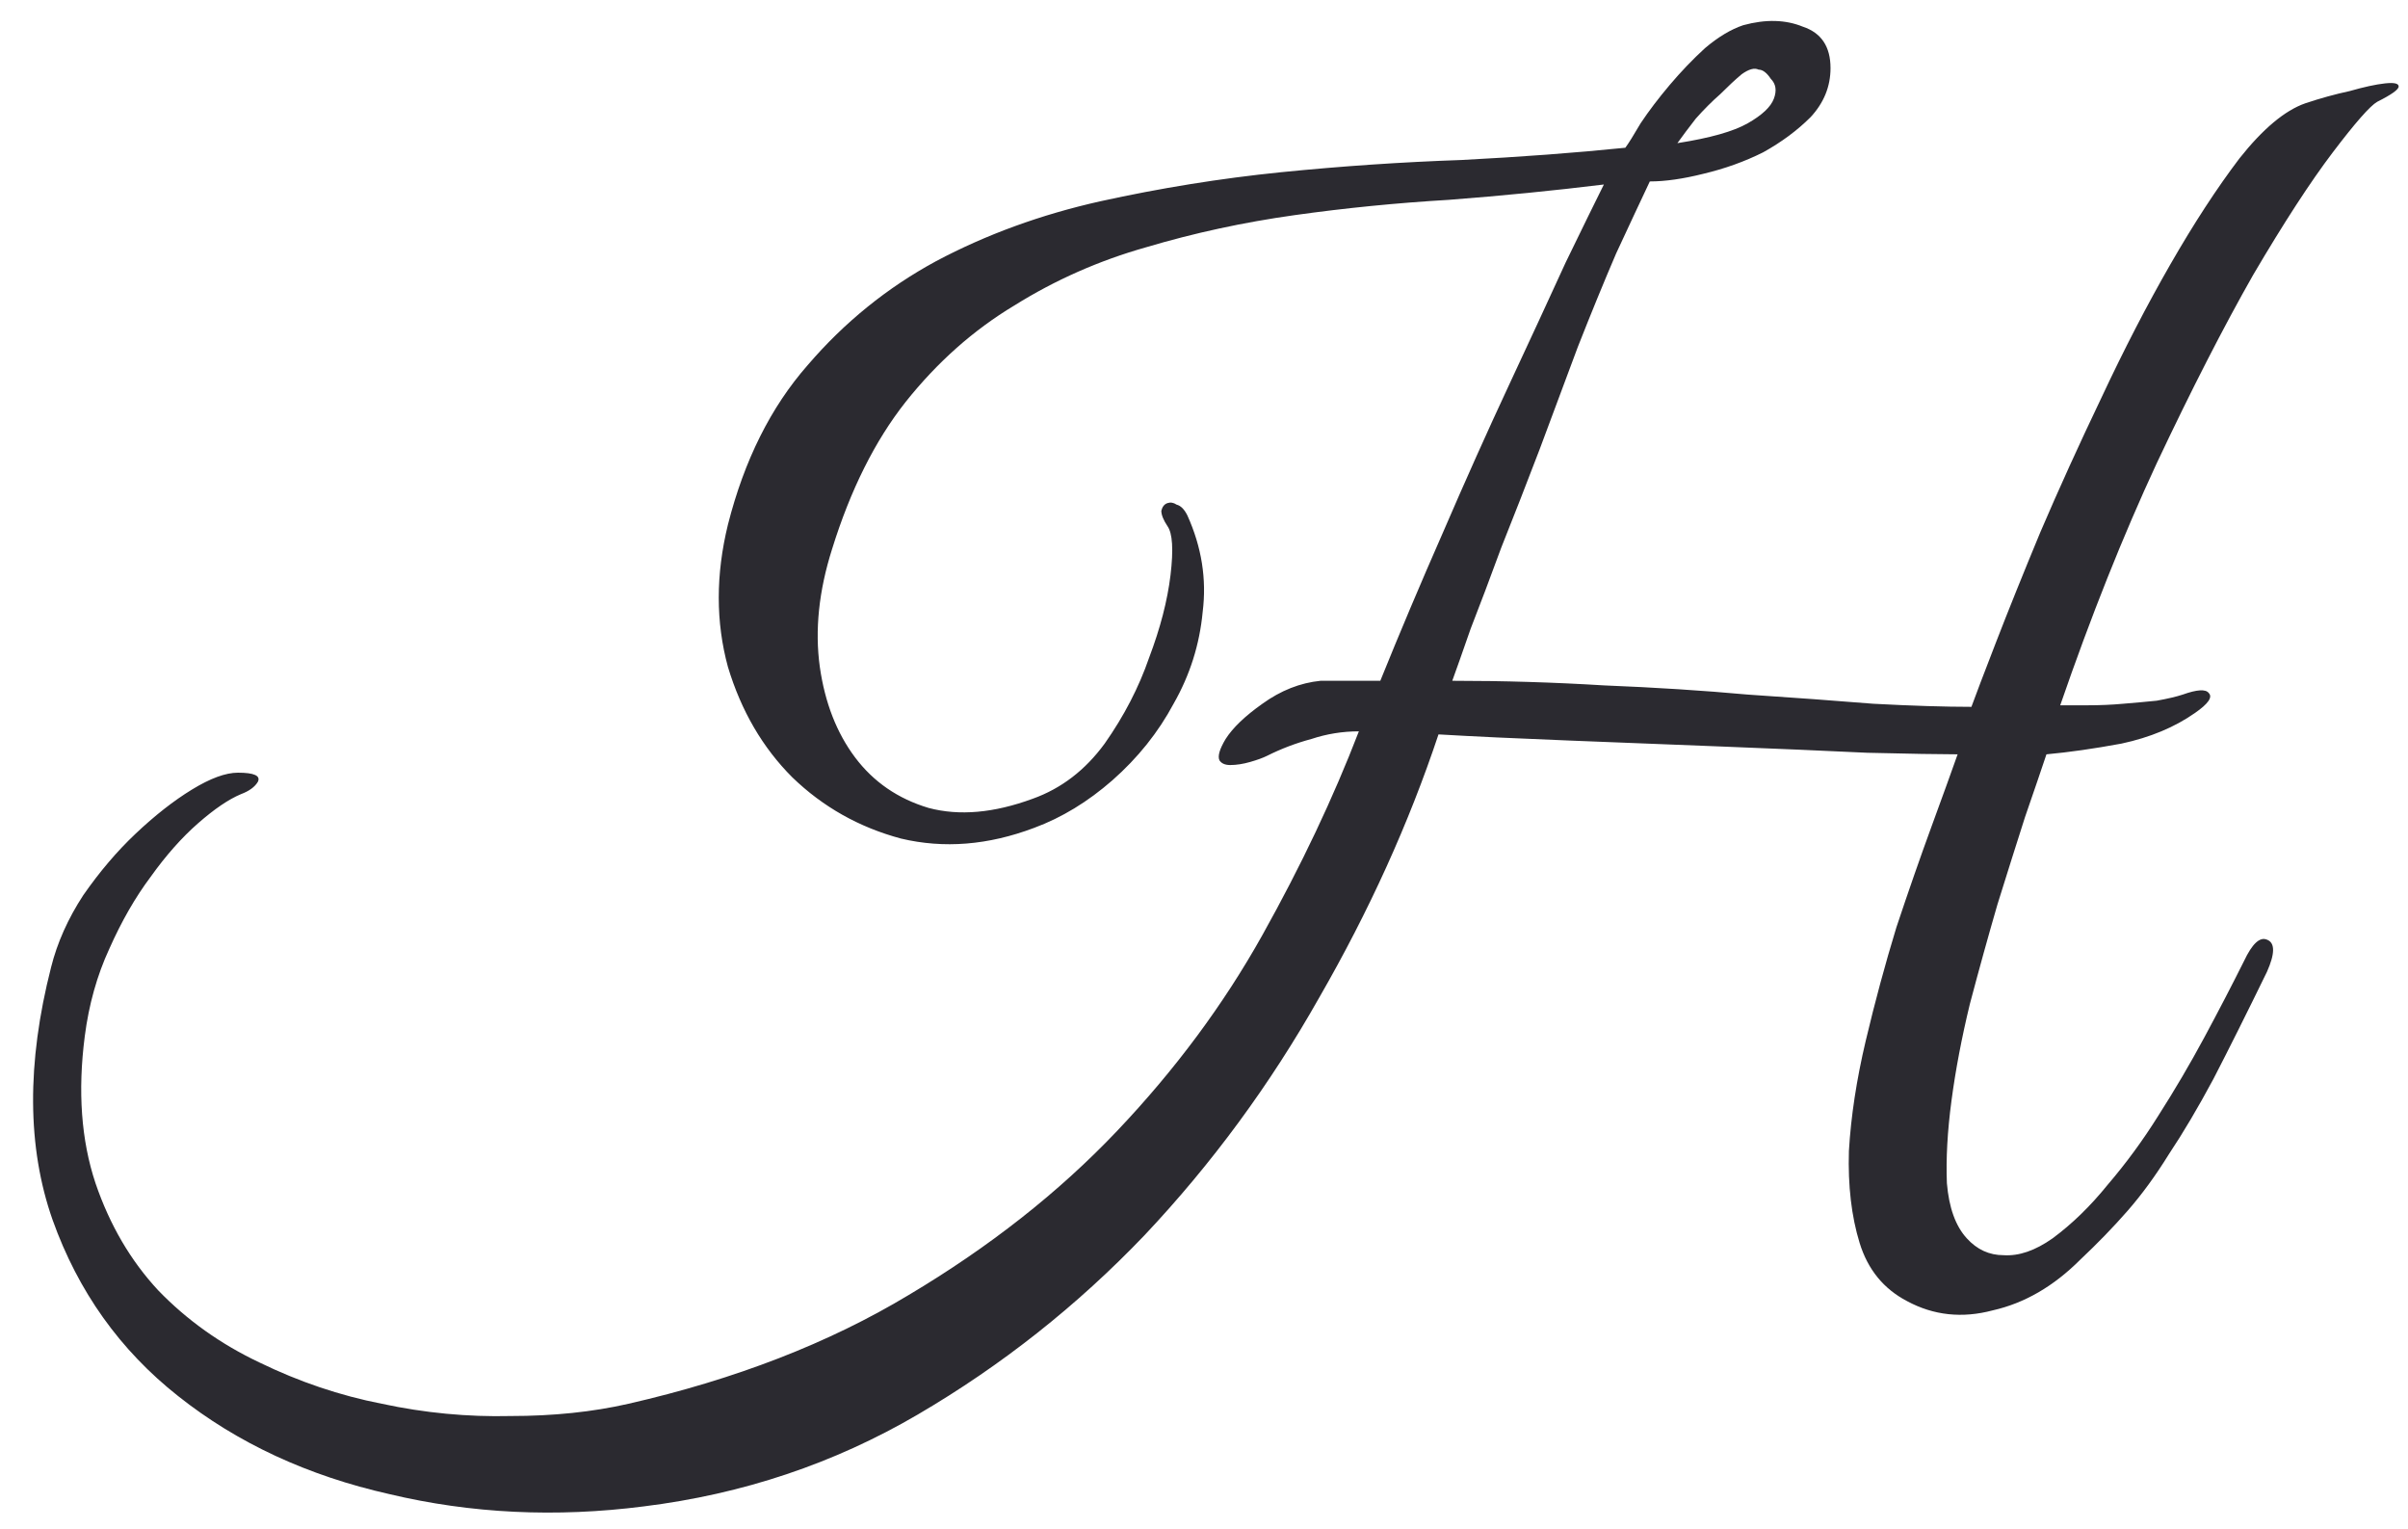 <?xml version="1.0" encoding="UTF-8"?> <svg xmlns="http://www.w3.org/2000/svg" width="115" height="73" viewBox="0 0 115 73" fill="none"> <path d="M113.53 4.86C113.189 5.055 112.482 5.859 111.409 7.273C110.336 8.687 109.069 10.637 107.606 13.124C106.192 15.61 104.656 18.609 102.999 22.119C101.39 25.581 99.854 29.433 98.391 33.674C98.733 33.674 99.171 33.674 99.708 33.674C100.293 33.674 100.853 33.65 101.39 33.601C101.975 33.553 102.511 33.504 102.999 33.455C103.535 33.358 103.949 33.26 104.242 33.163C104.925 32.919 105.339 32.894 105.485 33.089C105.68 33.284 105.461 33.601 104.827 34.04C103.852 34.723 102.682 35.21 101.317 35.503C100 35.746 98.806 35.917 97.733 36.015C97.489 36.746 97.148 37.745 96.709 39.013C96.319 40.232 95.88 41.622 95.393 43.182C94.954 44.693 94.515 46.278 94.076 47.935C93.686 49.544 93.394 51.08 93.199 52.543C93.004 54.005 92.931 55.322 92.979 56.492C93.077 57.662 93.394 58.54 93.93 59.125C94.418 59.661 95.003 59.929 95.685 59.929C96.417 59.978 97.197 59.71 98.026 59.125C98.952 58.442 99.83 57.589 100.658 56.565C101.536 55.541 102.34 54.444 103.072 53.274C103.852 52.055 104.583 50.812 105.266 49.544C105.948 48.277 106.582 47.058 107.167 45.888C107.557 45.059 107.923 44.718 108.264 44.864C108.654 45.01 108.654 45.522 108.264 46.4C107.289 48.399 106.436 50.105 105.705 51.519C104.973 52.884 104.266 54.079 103.584 55.102C102.95 56.126 102.292 57.028 101.609 57.809C100.927 58.589 100.171 59.369 99.342 60.149C98.074 61.416 96.685 62.221 95.173 62.562C93.711 62.952 92.346 62.806 91.078 62.123C89.957 61.538 89.201 60.612 88.811 59.344C88.421 58.077 88.25 56.614 88.299 54.956C88.396 53.299 88.665 51.543 89.103 49.691C89.542 47.838 90.03 46.034 90.566 44.279C91.151 42.524 91.712 40.915 92.248 39.452C92.784 37.989 93.199 36.843 93.491 36.015C92.662 36.015 91.224 35.99 89.176 35.941C87.129 35.844 84.862 35.746 82.375 35.649C79.888 35.551 77.402 35.454 74.915 35.356C72.429 35.259 70.357 35.161 68.699 35.064C67.285 39.306 65.384 43.499 62.995 47.643C60.654 51.787 57.875 55.566 54.657 58.979C51.44 62.343 47.832 65.195 43.834 67.535C39.836 69.876 35.472 71.338 30.743 71.923C26.55 72.46 22.503 72.265 18.602 71.338C14.702 70.461 11.338 68.9 8.51 66.658C5.731 64.464 3.732 61.66 2.513 58.247C1.294 54.786 1.27 50.763 2.44 46.18C2.733 45.01 3.244 43.864 3.976 42.743C4.756 41.622 5.585 40.647 6.462 39.818C7.389 38.94 8.291 38.233 9.168 37.697C10.046 37.16 10.777 36.892 11.362 36.892C12.142 36.892 12.459 37.038 12.313 37.331C12.167 37.575 11.899 37.77 11.509 37.916C10.924 38.16 10.241 38.623 9.461 39.306C8.681 39.988 7.925 40.842 7.194 41.865C6.462 42.84 5.804 43.986 5.219 45.303C4.634 46.57 4.244 47.96 4.049 49.471C3.708 52.104 3.878 54.444 4.561 56.492C5.243 58.491 6.243 60.197 7.559 61.611C8.925 63.025 10.533 64.171 12.386 65.049C14.288 65.975 16.238 66.633 18.237 67.023C20.285 67.462 22.332 67.657 24.38 67.608C26.428 67.608 28.305 67.413 30.011 67.023C35.131 65.853 39.592 64.122 43.395 61.831C47.246 59.539 50.562 56.931 53.341 54.005C56.12 51.08 58.436 47.96 60.289 44.644C62.141 41.329 63.677 38.087 64.896 34.918C64.116 34.918 63.36 35.04 62.629 35.283C61.898 35.478 61.191 35.746 60.508 36.088C60.313 36.185 60.045 36.283 59.704 36.38C59.362 36.478 59.045 36.527 58.753 36.527C58.509 36.527 58.338 36.453 58.241 36.307C58.143 36.112 58.241 35.771 58.533 35.283C58.875 34.747 59.46 34.186 60.289 33.601C61.166 32.967 62.093 32.602 63.068 32.504H65.92C66.846 30.213 67.846 27.848 68.918 25.41C69.991 22.924 71.039 20.584 72.063 18.39C73.087 16.195 73.989 14.245 74.769 12.539C75.598 10.832 76.207 9.589 76.597 8.809C74.208 9.102 71.746 9.345 69.211 9.54C66.724 9.687 64.262 9.93 61.825 10.272C59.387 10.613 57.022 11.125 54.73 11.807C52.488 12.441 50.391 13.368 48.441 14.586C46.491 15.757 44.76 17.293 43.248 19.194C41.786 21.047 40.616 23.387 39.738 26.215C39.104 28.214 38.909 30.091 39.153 31.846C39.397 33.553 39.958 34.991 40.835 36.161C41.713 37.331 42.883 38.136 44.346 38.574C45.808 38.964 47.466 38.818 49.319 38.136C50.684 37.648 51.83 36.77 52.756 35.503C53.682 34.186 54.389 32.821 54.877 31.407C55.413 29.993 55.754 28.677 55.901 27.458C56.047 26.239 55.998 25.459 55.754 25.118C55.559 24.825 55.462 24.581 55.462 24.386C55.511 24.191 55.608 24.07 55.754 24.021C55.901 23.972 56.047 23.996 56.193 24.094C56.388 24.143 56.559 24.313 56.705 24.606C57.388 26.117 57.632 27.653 57.437 29.213C57.29 30.773 56.827 32.236 56.047 33.601C55.316 34.966 54.34 36.185 53.122 37.258C51.951 38.282 50.708 39.038 49.392 39.525C47.198 40.354 45.077 40.525 43.029 40.037C41.03 39.501 39.299 38.526 37.837 37.112C36.423 35.698 35.399 33.943 34.765 31.846C34.18 29.701 34.18 27.434 34.765 25.045C35.545 21.973 36.813 19.438 38.568 17.439C40.323 15.391 42.371 13.733 44.711 12.466C47.1 11.198 49.709 10.247 52.536 9.613C55.413 8.98 58.29 8.516 61.166 8.224C64.092 7.931 66.968 7.736 69.796 7.639C72.624 7.493 75.232 7.298 77.621 7.054C77.768 6.859 78.011 6.469 78.353 5.884C78.743 5.299 79.206 4.689 79.742 4.055C80.278 3.421 80.839 2.836 81.424 2.3C82.058 1.764 82.668 1.398 83.253 1.203C84.325 0.911 85.276 0.935 86.105 1.276C86.982 1.569 87.421 2.227 87.421 3.251C87.421 4.128 87.104 4.909 86.471 5.591C85.837 6.225 85.081 6.786 84.203 7.273C83.326 7.712 82.375 8.053 81.351 8.297C80.376 8.541 79.523 8.663 78.791 8.663C78.353 9.589 77.816 10.735 77.183 12.1C76.597 13.465 75.988 14.952 75.354 16.561C74.769 18.121 74.16 19.755 73.526 21.461C72.892 23.119 72.283 24.679 71.698 26.142C71.161 27.604 70.674 28.896 70.235 30.018C69.845 31.139 69.552 31.968 69.357 32.504C71.795 32.504 74.208 32.577 76.597 32.724C79.035 32.821 81.327 32.967 83.472 33.163C85.666 33.309 87.665 33.455 89.469 33.601C91.322 33.699 92.882 33.748 94.15 33.748C94.345 33.211 94.735 32.187 95.32 30.676C95.905 29.165 96.612 27.409 97.441 25.41C98.318 23.363 99.293 21.217 100.366 18.974C101.439 16.683 102.536 14.562 103.657 12.612C104.778 10.662 105.875 8.98 106.948 7.566C108.069 6.152 109.118 5.274 110.093 4.933C110.824 4.689 111.531 4.494 112.214 4.348C112.896 4.153 113.457 4.031 113.896 3.982C114.334 3.933 114.554 3.982 114.554 4.128C114.554 4.275 114.213 4.518 113.53 4.86ZM83.984 3.324C83.789 3.226 83.521 3.3 83.18 3.543C82.887 3.787 82.546 4.104 82.156 4.494C81.766 4.835 81.376 5.225 80.986 5.664C80.644 6.103 80.352 6.493 80.108 6.834C81.668 6.591 82.789 6.274 83.472 5.884C84.155 5.494 84.569 5.104 84.715 4.713C84.862 4.323 84.813 4.007 84.569 3.763C84.374 3.47 84.179 3.324 83.984 3.324Z" fill="#2B2A30"></path> </svg> 